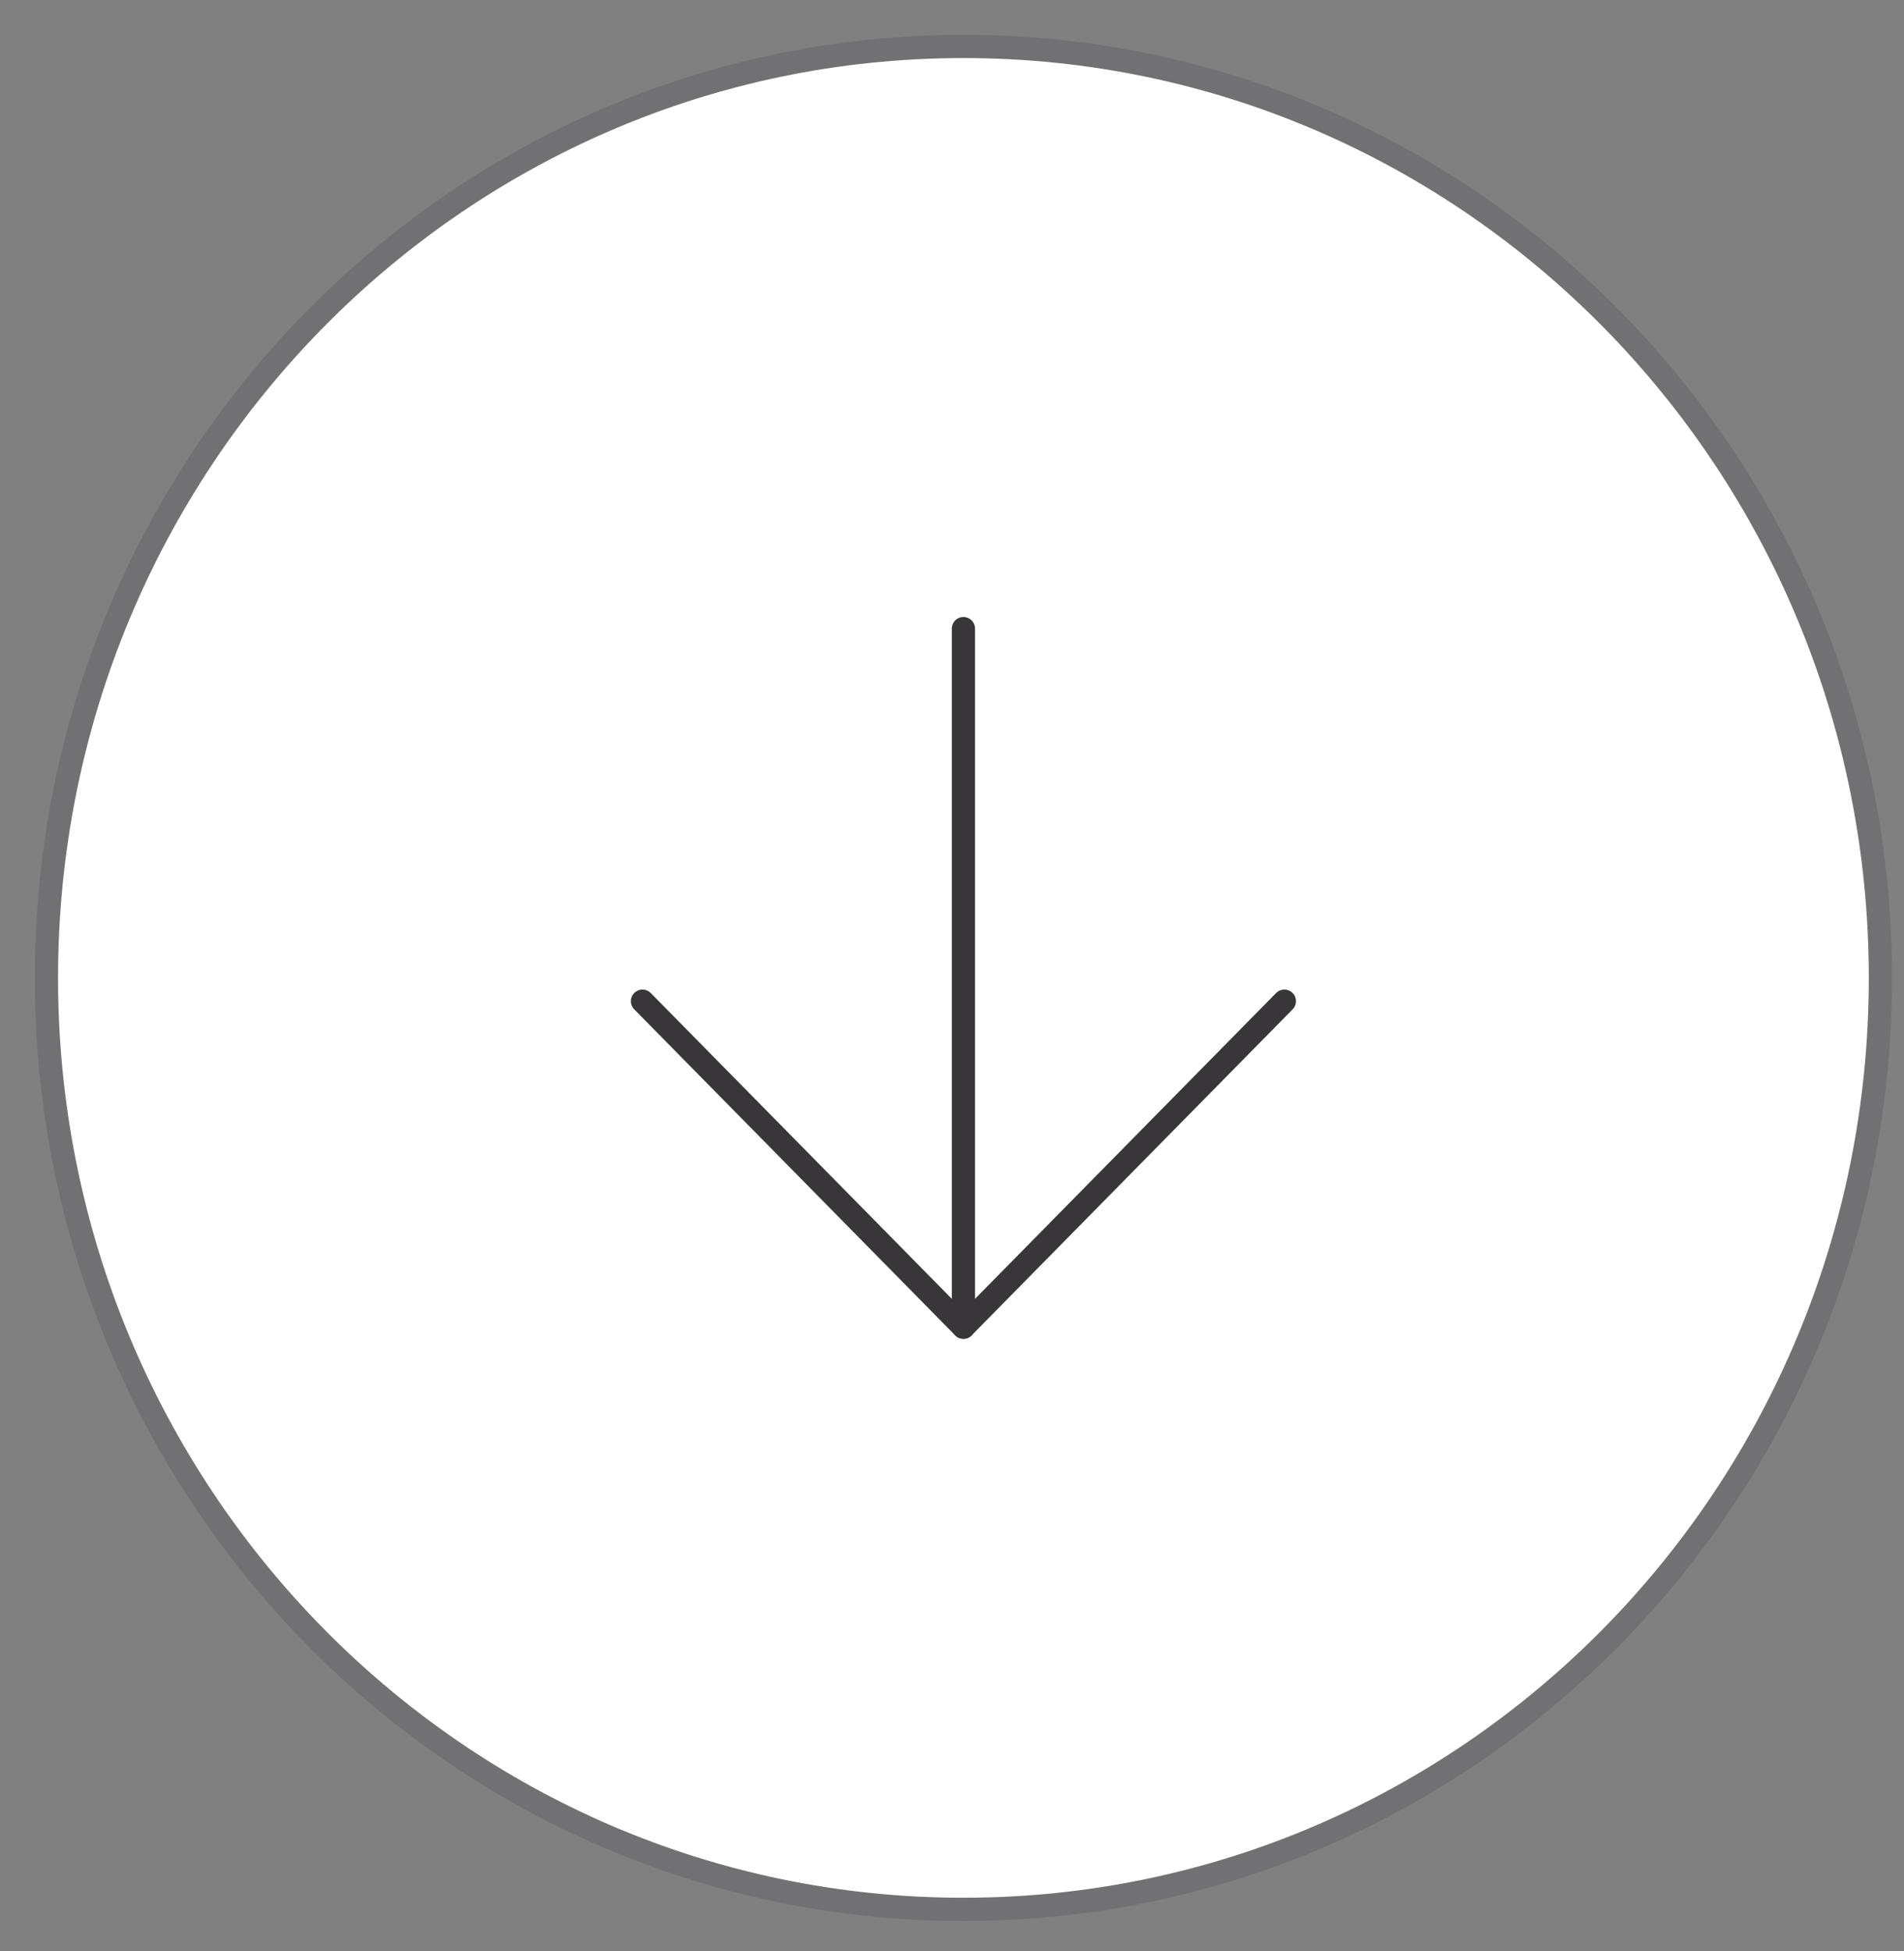 <svg width="41" height="42" viewBox="0 0 41 42" fill="none" xmlns="http://www.w3.org/2000/svg">
<rect x="0" y="0" width="41" height="42" fill="#808080" stroke="none"/>
<path fill-rule="evenodd" clip-rule="evenodd" d="M20.746 41.104C31.652 41.104 40.492 32.126 40.492 21.052C40.492 9.978 31.652 1 20.746 1C9.841 1 1 9.978 1 21.052C1 32.126 9.841 41.104 20.746 41.104Z" fill="white" stroke="#717073" stroke-width="0.5"/>
<path d="M20.746 13.533V28.572" stroke="#39363A" stroke-width="0.5" stroke-linecap="round" stroke-linejoin="round"/>
<path d="M13.835 21.553L20.746 28.571L27.657 21.553" stroke="#39363A" stroke-width="0.5" stroke-linecap="round" stroke-linejoin="round"/>
</svg>
